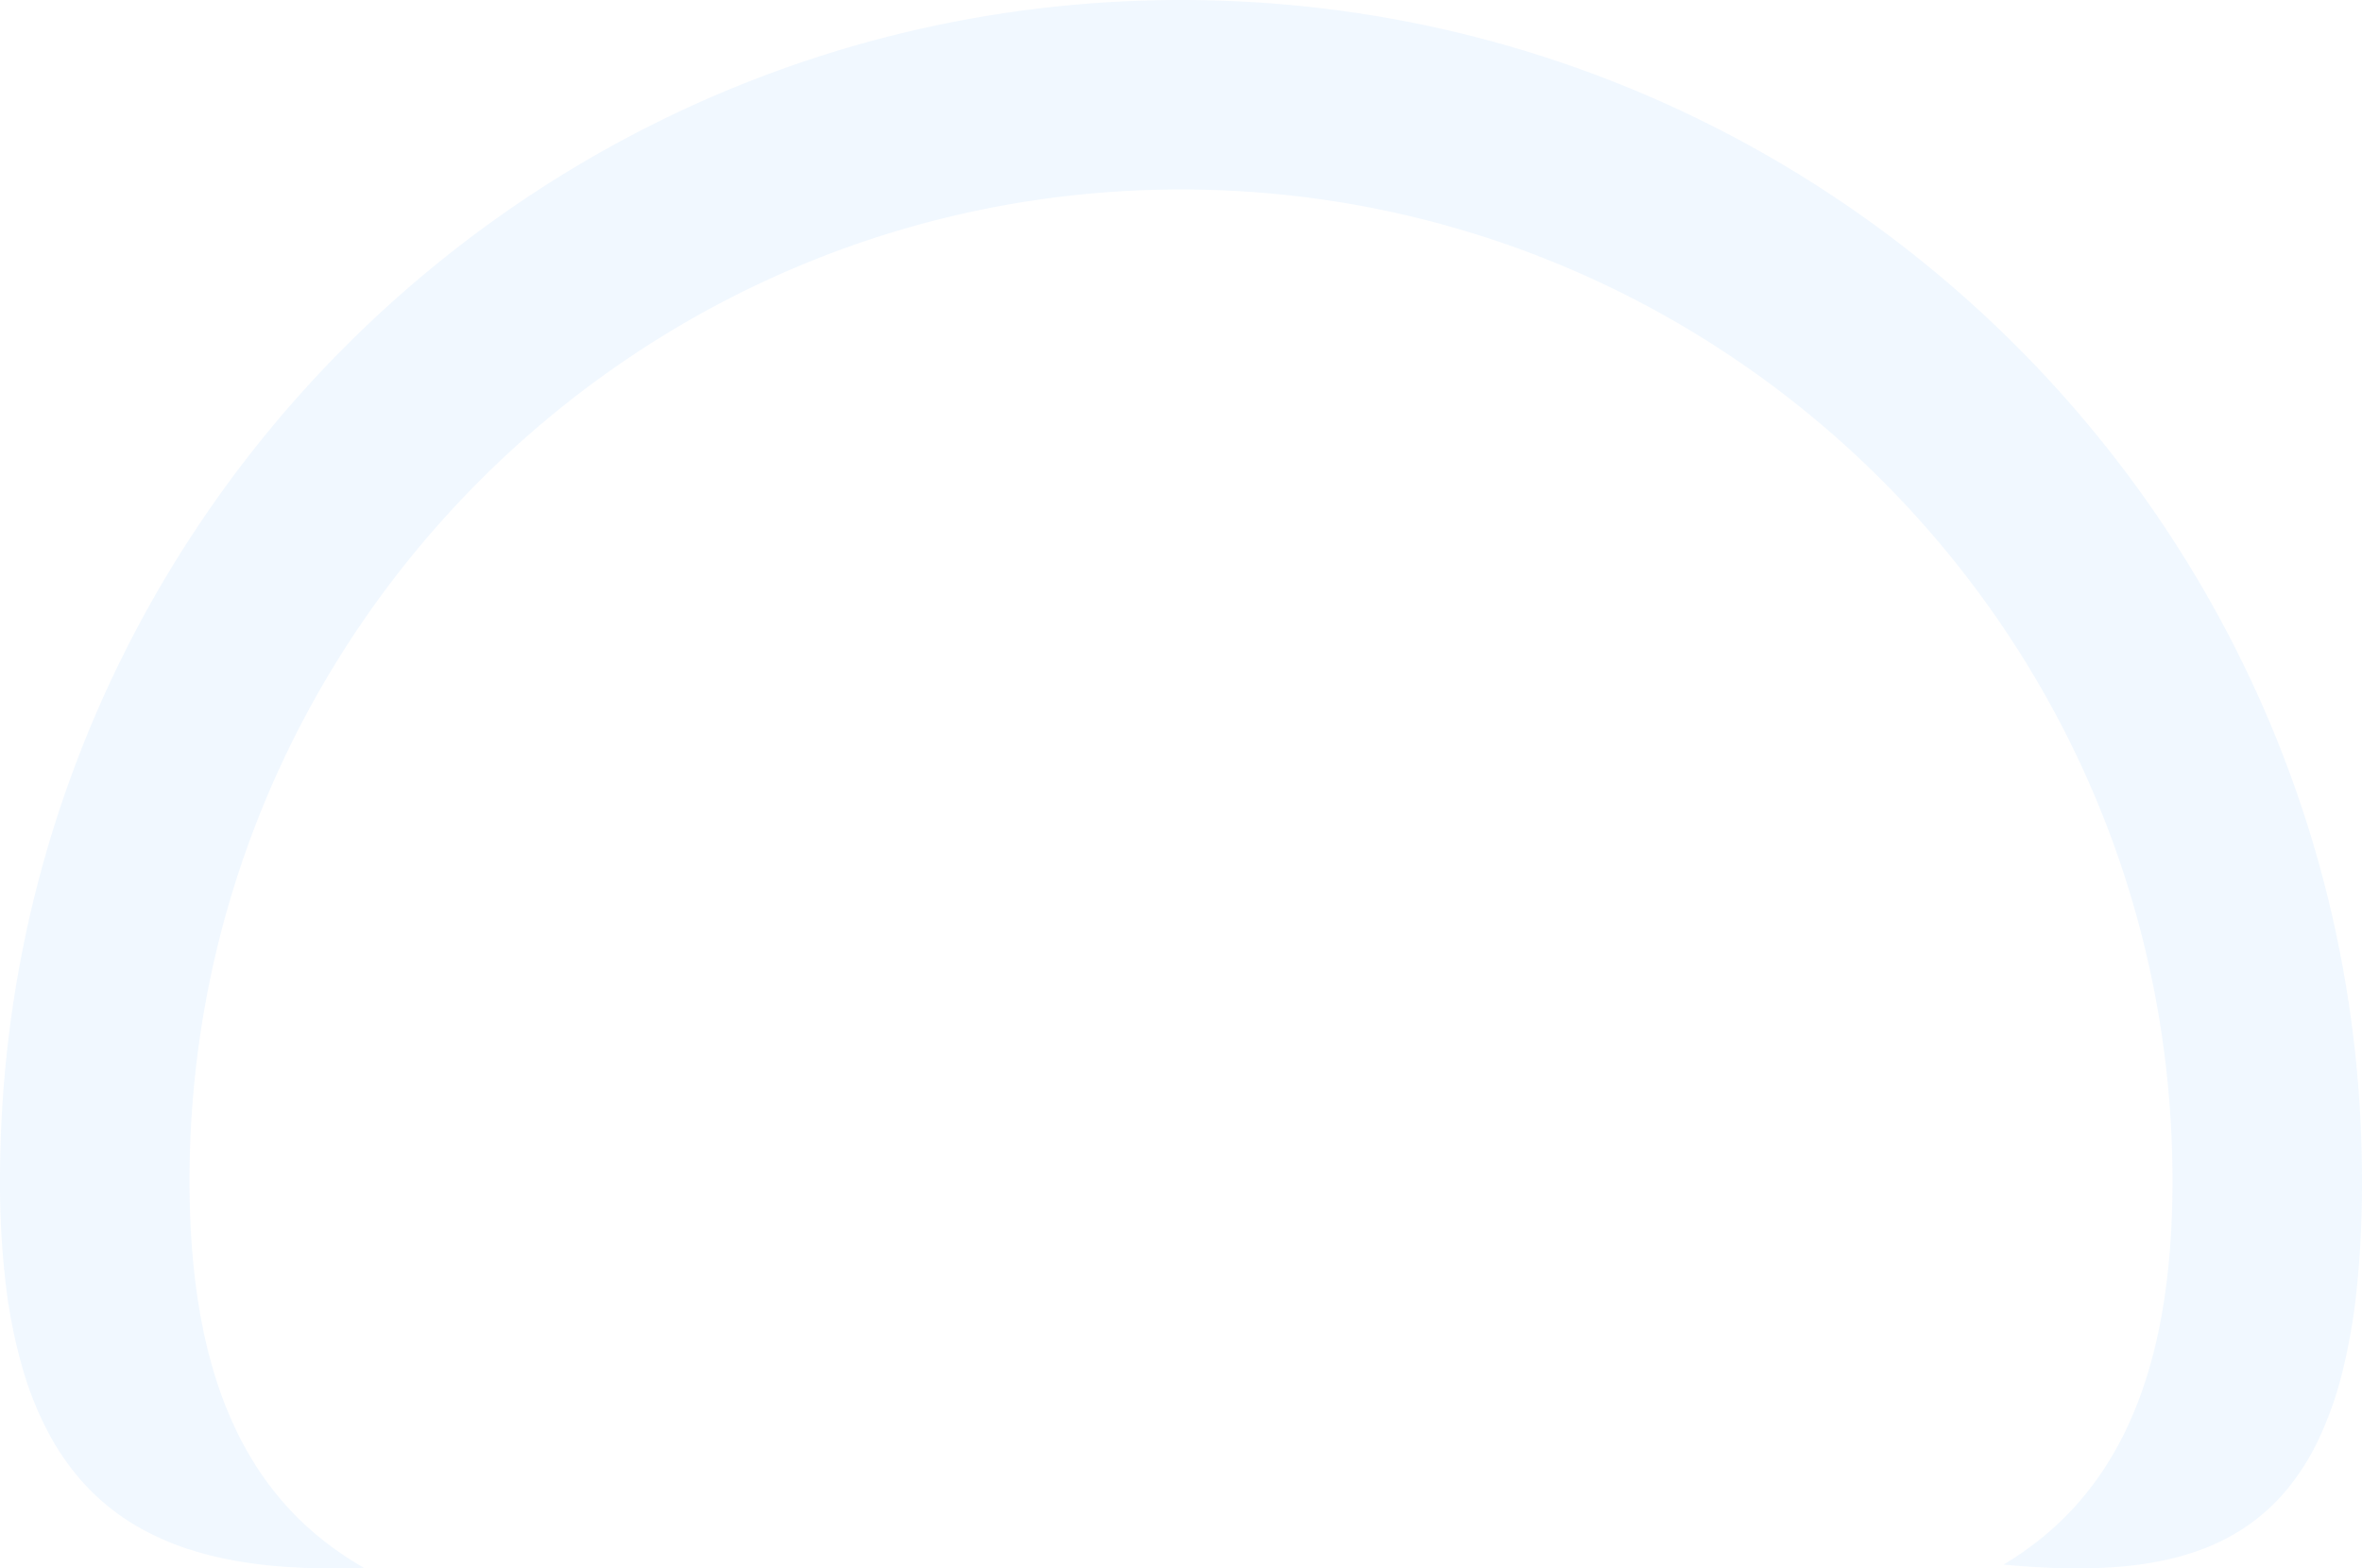 <?xml version="1.0" encoding="UTF-8"?> <svg xmlns="http://www.w3.org/2000/svg" width="1036" height="688.09" viewBox="0 0 1036 688.09"><path id="Subtraction_10" data-name="Subtraction 10" d="M145.656,688.09c-23.765,0-43.543-2.507-60.465-7.666a118.249,118.249,0,0,1-24.9-10.7,100.993,100.993,0,0,1-11-7.388,98.21,98.21,0,0,1-9.984-8.87,102.022,102.022,0,0,1-8.936-10.446,113.051,113.051,0,0,1-7.855-12.115A146.032,146.032,0,0,1,10.19,601.3a228.867,228.867,0,0,1-7.6-37.389A377.042,377.042,0,0,1,0,518a526.335,526.335,0,0,1,2.674-52.963,519.371,519.371,0,0,1,7.85-51.433c3.415-16.687,7.709-33.389,12.764-49.642,5-16.07,10.859-32.082,17.419-47.592,6.5-15.367,13.838-30.6,21.813-45.281,7.918-14.575,16.647-28.945,25.946-42.709,9.254-13.7,19.287-27.115,29.82-39.877,10.508-12.733,21.756-25.109,33.433-36.785s24.053-22.925,36.785-33.433c12.763-10.533,26.179-20.566,39.877-29.82,13.764-9.3,28.134-18.029,42.709-25.946,14.68-7.975,29.915-15.314,45.281-21.813,15.51-6.56,31.522-12.421,47.592-17.419,16.253-5.055,32.955-9.35,49.642-12.764a519.341,519.341,0,0,1,51.432-7.849,525.765,525.765,0,0,1,105.925,0A519.321,519.321,0,0,1,622.4,10.524c16.688,3.415,33.389,7.709,49.642,12.764,16.071,5,32.083,10.859,47.592,17.419,15.366,6.5,30.6,13.838,45.281,21.813,14.576,7.918,28.945,16.648,42.709,25.946,13.7,9.254,27.115,19.287,39.878,29.82,12.732,10.507,25.108,21.756,36.785,33.433s22.925,24.053,33.433,36.785c10.534,12.764,20.566,26.18,29.82,39.877,9.3,13.765,18.029,28.134,25.946,42.709,7.974,14.68,15.313,29.915,21.813,45.281,6.56,15.51,12.421,31.522,17.419,47.592,5.055,16.253,9.35,32.955,12.764,49.642a519.315,519.315,0,0,1,7.85,51.433A526.335,526.335,0,0,1,1036,518a455.475,455.475,0,0,1-2.137,45.91,268.168,268.168,0,0,1-6.306,37.387,160.9,160.9,0,0,1-10.313,29.6,106.245,106.245,0,0,1-14.159,22.561,86.465,86.465,0,0,1-17.845,16.259,93.267,93.267,0,0,1-21.37,10.7c-14.591,5.161-31.82,7.67-52.672,7.671-9.86,0-20.466-.549-32.423-1.681a143.138,143.138,0,0,0,16.615-11.579,132.783,132.783,0,0,0,14.7-13.888,134.336,134.336,0,0,0,12.689-16.4,148.234,148.234,0,0,0,10.589-19.1,176.453,176.453,0,0,0,8.4-22.007,222.168,222.168,0,0,0,6.111-25.111c1.649-8.926,2.905-18.485,3.734-28.412.839-10.056,1.265-20.793,1.265-31.912C952.87,278.212,757.788,83.13,518,83.13S83.13,278.212,83.13,518c0,11.306.44,22.215,1.308,32.424A288.1,288.1,0,0,0,88.3,579.232a219.891,219.891,0,0,0,6.314,25.4,174.35,174.35,0,0,0,8.672,22.2c12.595,26.516,31.021,46.465,56.332,60.986C154.812,688,150.116,688.09,145.656,688.09Z" fill="#4facfe" opacity="0.08"></path></svg> 